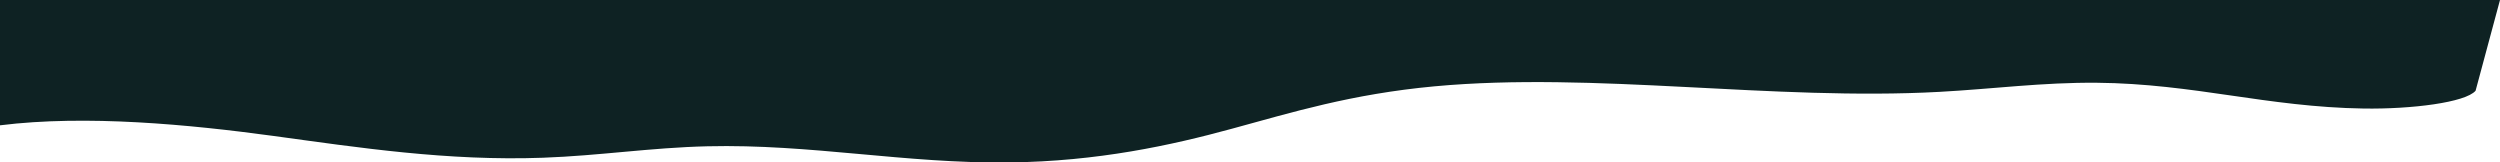 <?xml version="1.0" encoding="UTF-8"?> <svg xmlns="http://www.w3.org/2000/svg" width="1200" height="78" viewBox="0 0 1200 78" fill="none"> <path d="M1188.28 43.553C1183.39 49.2 1157.6 52.441 1134.55 52.097C1111.49 51.753 1090.59 48.709 1070.66 45.812C1050.73 42.915 1029.63 39.92 1006.58 39.723C980.593 39.478 956.366 42.719 930.967 44.093C851.058 48.464 765.288 34.322 688.505 41.442C648.453 45.174 620.124 53.963 591.208 61.819C562.292 69.725 526.929 77.483 484.337 77.974C434.712 78.563 388.994 69.037 339.564 70.216C312.406 70.854 287.789 74.733 260.632 75.715C214.914 77.385 171.931 70.805 131.293 65.256C90.85 59.757 41.42 54.994 0 60.15V0H1200L1188.28 43.553Z" fill="#0E2223"></path> </svg> 